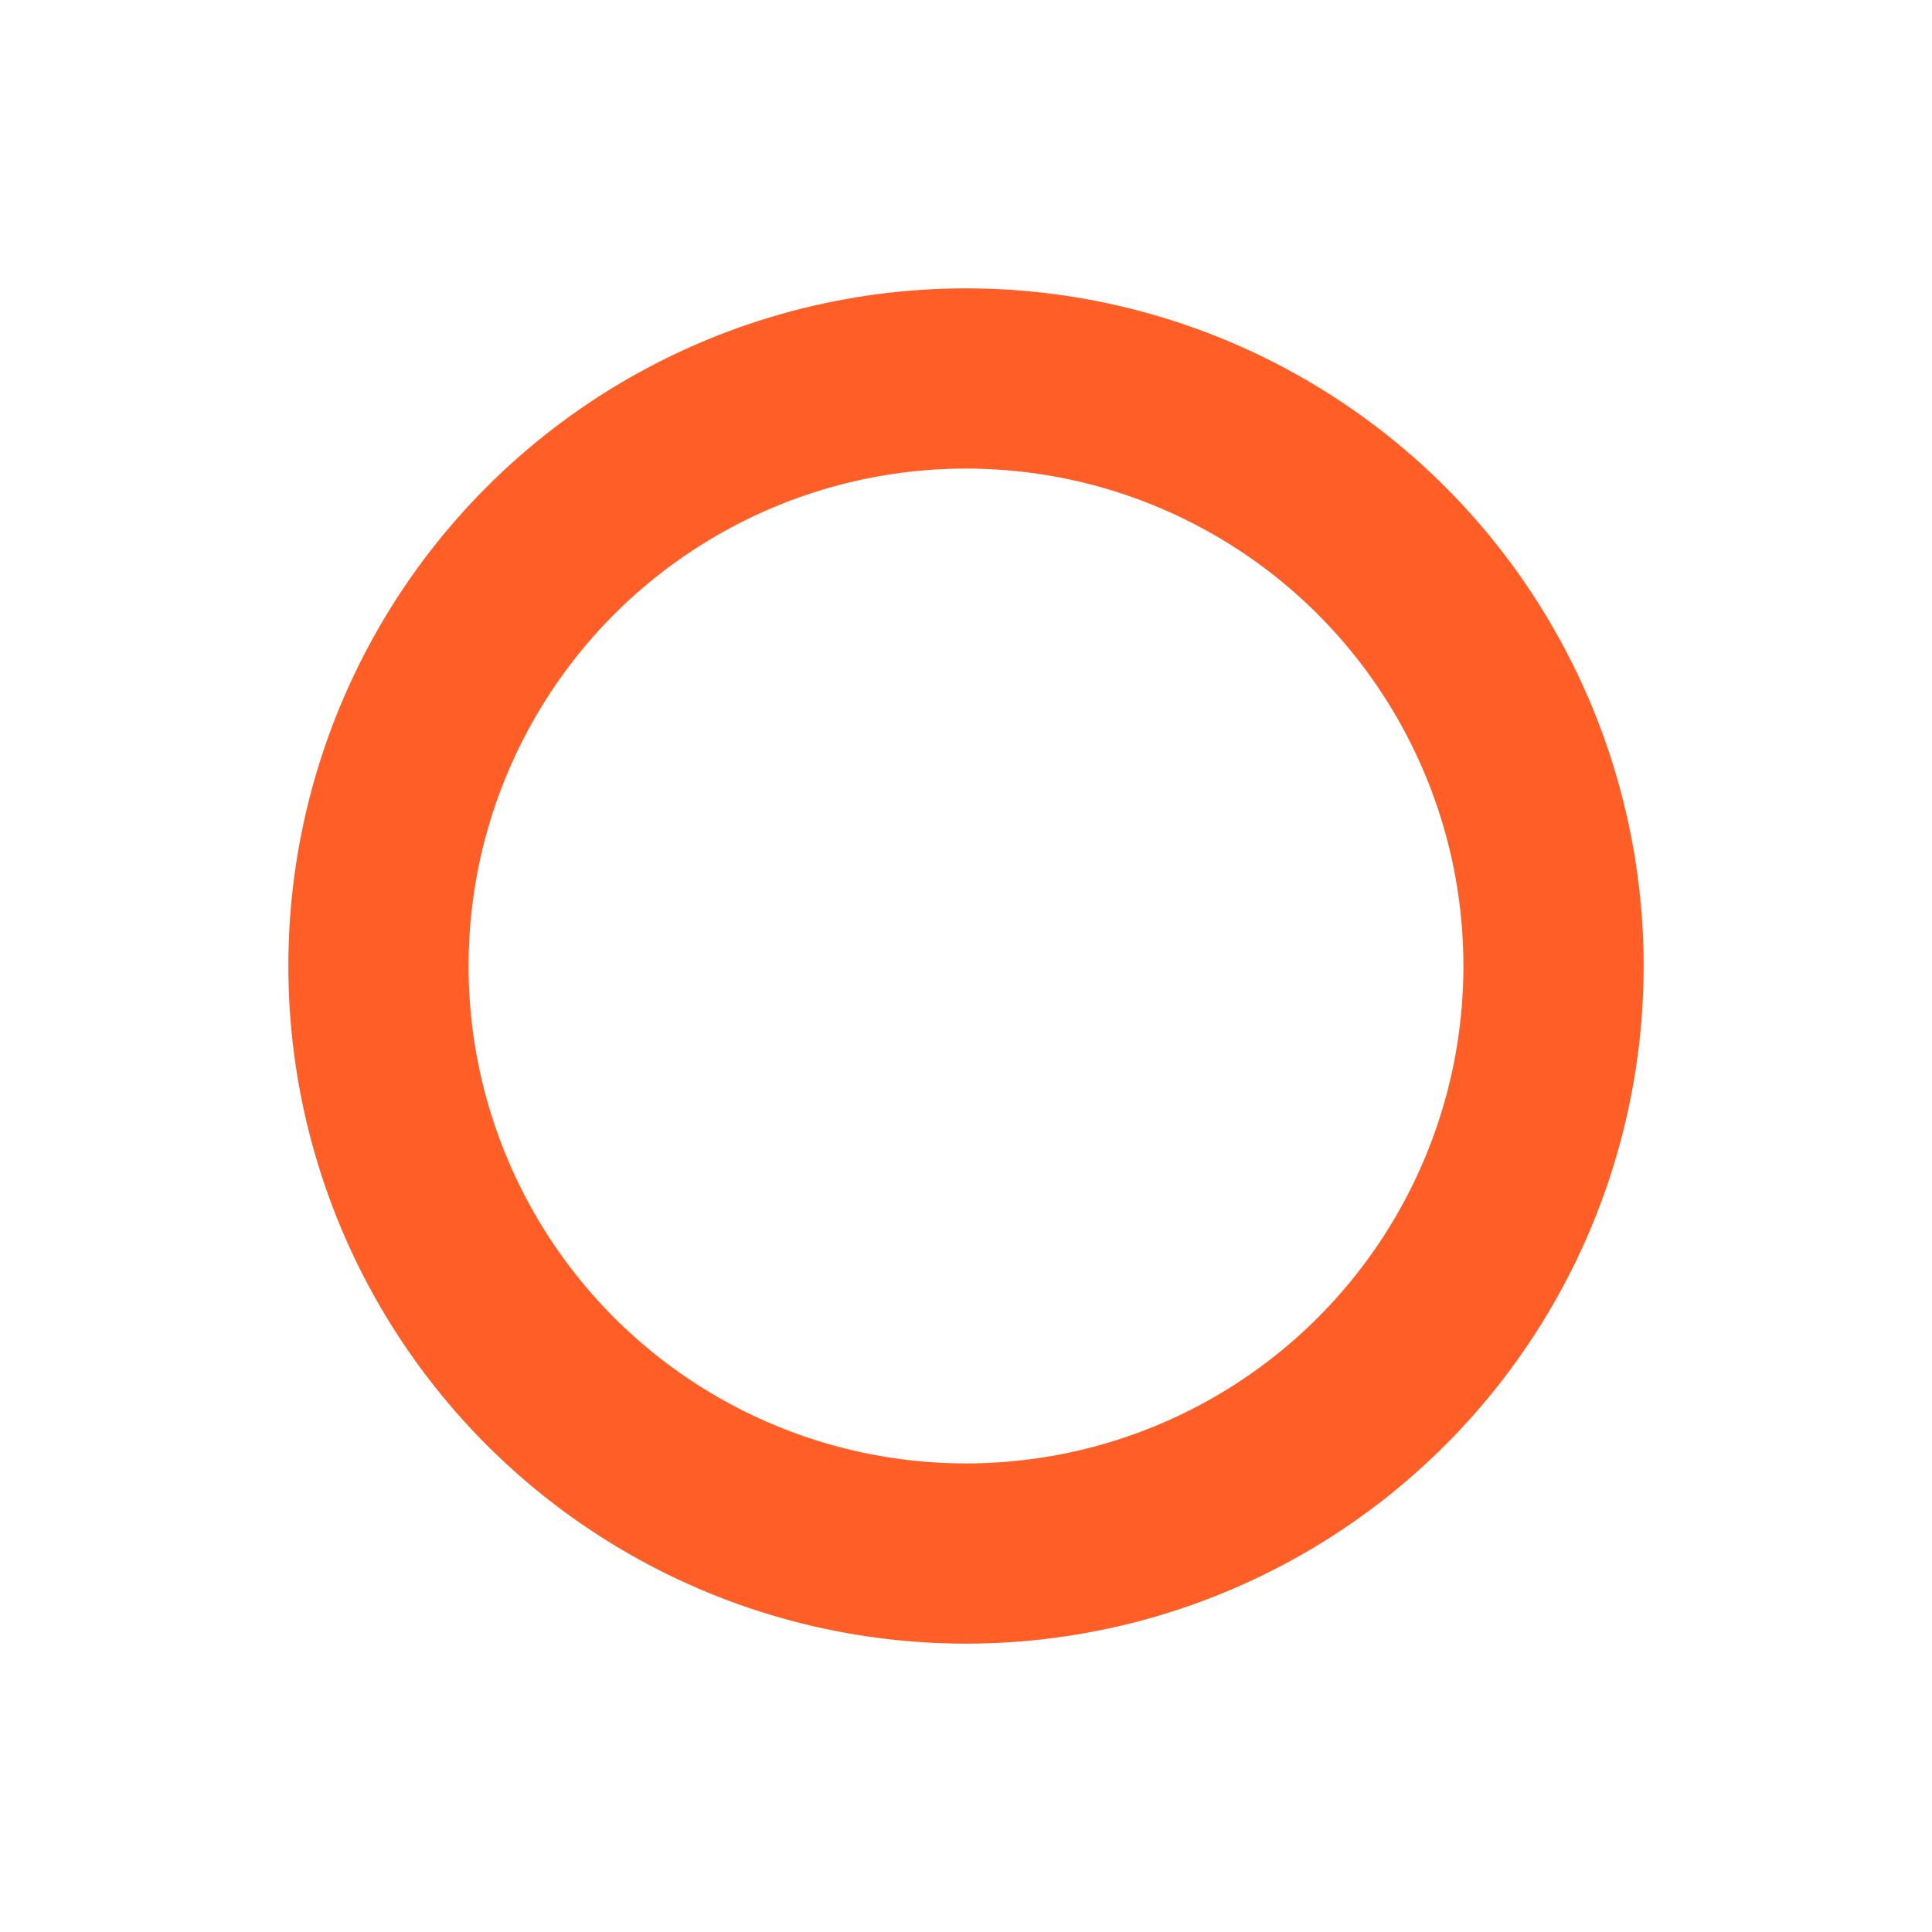 <?xml version="1.0" encoding="UTF-8"?> <svg xmlns="http://www.w3.org/2000/svg" width="536" height="536" viewBox="0 0 536 536" fill="none"> <g filter="url(#filter0_f_144_178)"> <circle cx="268" cy="268" r="163" stroke="#FF5F26" stroke-width="50"></circle> </g> <defs> <filter id="filter0_f_144_178" x="0" y="0" width="536" height="536" filterUnits="userSpaceOnUse" color-interpolation-filters="sRGB"> <feFlood flood-opacity="0" result="BackgroundImageFix"></feFlood> <feBlend mode="normal" in="SourceGraphic" in2="BackgroundImageFix" result="shape"></feBlend> <feGaussianBlur stdDeviation="40" result="effect1_foregroundBlur_144_178"></feGaussianBlur> </filter> </defs> </svg> 